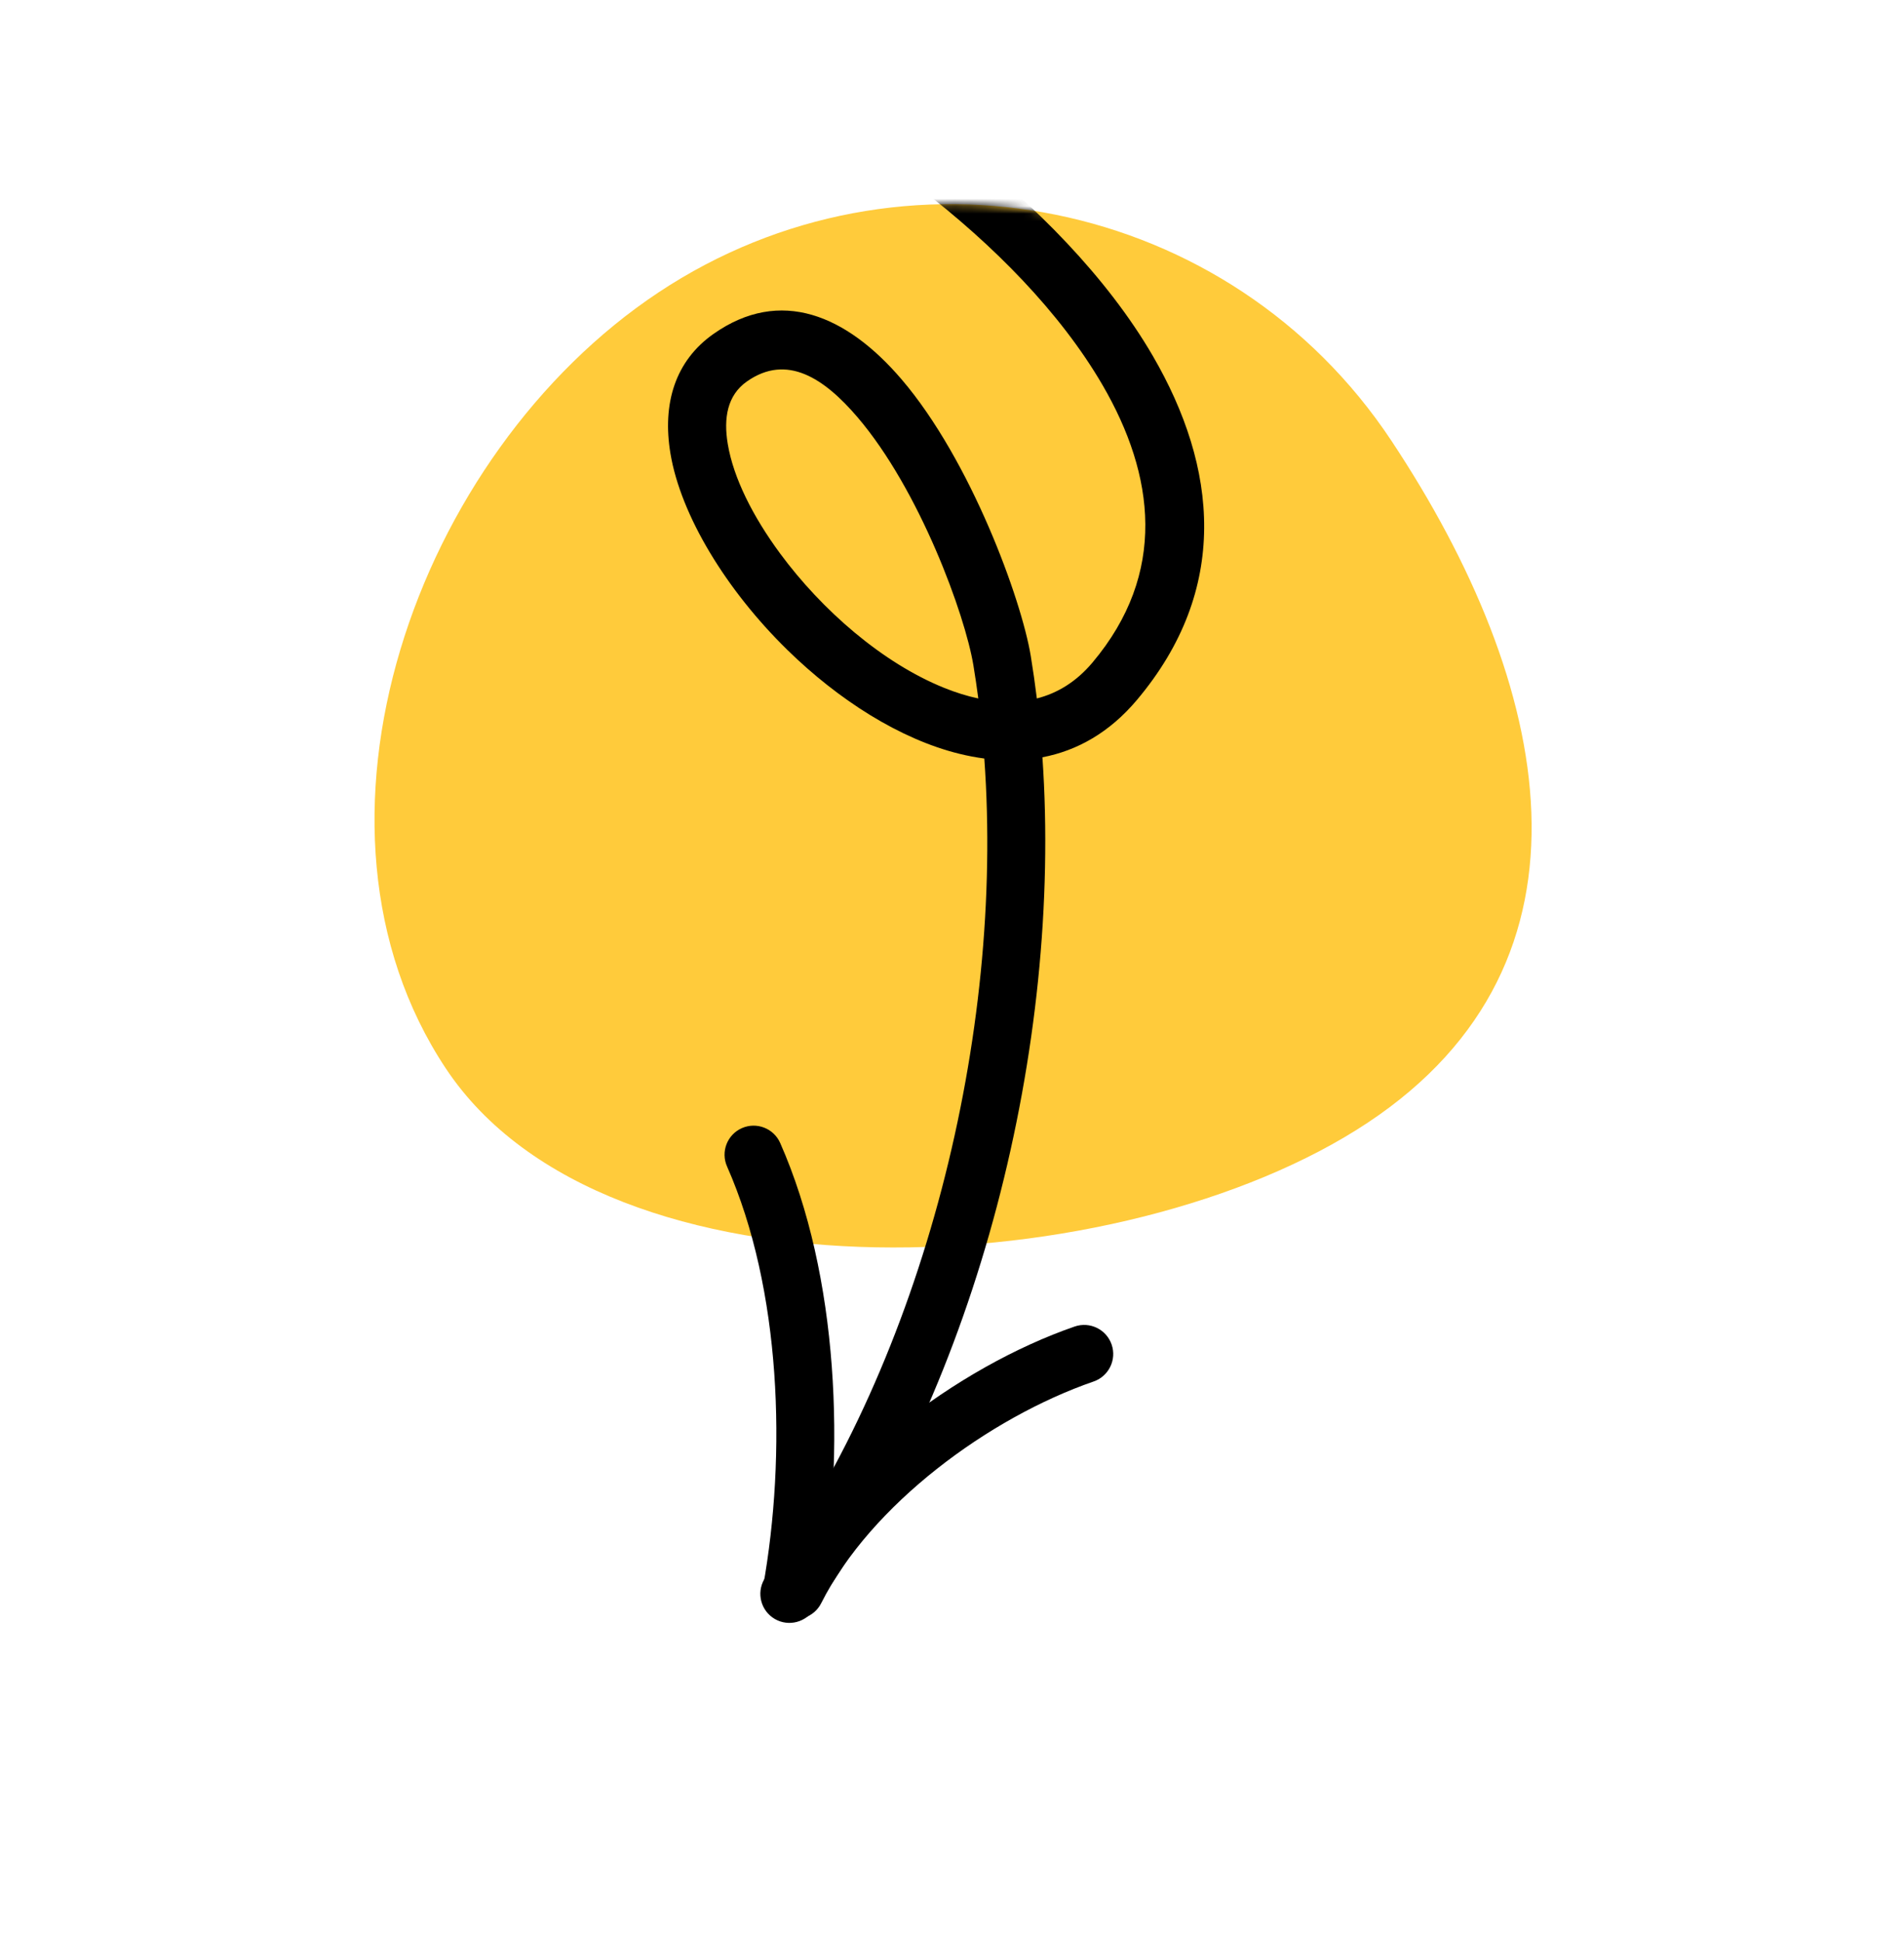 <svg xmlns="http://www.w3.org/2000/svg" width="254" height="259" viewBox="0 0 254 259" fill="none"><path d="M59.462 142.467C37.928 110.008 55.394 60.526 87.853 38.991C120.312 17.457 164.082 26.313 185.616 58.772C207.151 91.231 214.919 128.181 182.46 149.716C150.001 171.25 80.997 174.926 59.462 142.467Z" fill="#FFCB3B"></path><mask id="mask0_213_4231" style="mask-type:alpha" maskUnits="userSpaceOnUse" x="56" y="27" width="135" height="228"><path d="M68.071 136.755C46.537 104.296 55.393 60.526 87.852 38.991C120.311 17.457 164.081 26.313 185.615 58.772C207.15 91.231 150.345 229.871 117.886 251.406C85.427 272.94 89.605 169.214 68.071 136.755Z" fill="#FFCB3C"></path></mask><g mask="url(#mask0_213_4231)"><path fill-rule="evenodd" clip-rule="evenodd" d="M139.063 100.988C143.708 100.102 148.013 97.682 151.659 93.356C164.109 78.586 162.448 62.35 153.78 47.447C141.592 26.503 115.073 8.36 97.886 2.006C95.878 1.264 93.649 2.292 92.905 4.297C92.166 6.303 93.191 8.535 95.199 9.277C111.134 15.168 135.779 31.922 147.078 51.344C154.07 63.355 155.767 76.456 145.733 88.363C143.563 90.938 141.039 92.454 138.319 93.143C138.082 91.23 137.812 89.335 137.505 87.465C136.272 79.977 129.522 61.391 120.264 50.577C112.937 42.021 104.103 38.26 95.185 44.529C90.077 48.118 88.325 53.805 89.44 60.483C90.816 68.719 96.875 78.693 105.052 86.686C111.848 93.334 120.068 98.587 127.996 100.526C129.106 100.799 130.213 101.009 131.31 101.155C133.977 138.038 123.176 181.07 102.16 210.29C100.912 212.025 101.309 214.446 103.046 215.697C104.781 216.946 107.205 216.547 108.453 214.812C130.374 184.336 141.716 139.517 139.063 100.988ZM130.507 93.145C130.312 91.66 130.097 90.185 129.855 88.727C128.749 82.005 122.687 65.326 114.377 55.618C109.978 50.481 104.993 47.11 99.638 50.871C97.012 52.717 96.51 55.774 97.085 59.206C97.845 63.758 100.444 68.889 104.054 73.791C109.66 81.392 117.741 88.42 125.956 91.732C127.473 92.344 128.997 92.825 130.507 93.145Z" fill="black"></path><path fill-rule="evenodd" clip-rule="evenodd" d="M96.989 155.552C104.216 171.914 104.952 193.935 101.788 211.633C101.413 213.737 102.814 215.752 104.921 216.13C107.026 216.506 109.043 215.102 109.419 212.998C112.835 193.872 111.889 170.097 104.078 152.421C103.213 150.465 100.923 149.58 98.967 150.445C97.011 151.31 96.124 153.596 96.989 155.552Z" fill="black"></path><path fill-rule="evenodd" clip-rule="evenodd" d="M109.551 213.798C116.162 200.664 131.956 189.042 145.896 184.23C147.92 183.529 148.993 181.32 148.295 179.3C147.596 177.28 145.39 176.204 143.364 176.901C127.694 182.317 110.059 195.546 102.626 210.314C101.664 212.222 102.436 214.556 104.347 215.516C106.258 216.476 108.589 215.706 109.551 213.798Z" fill="black"></path></g></svg>